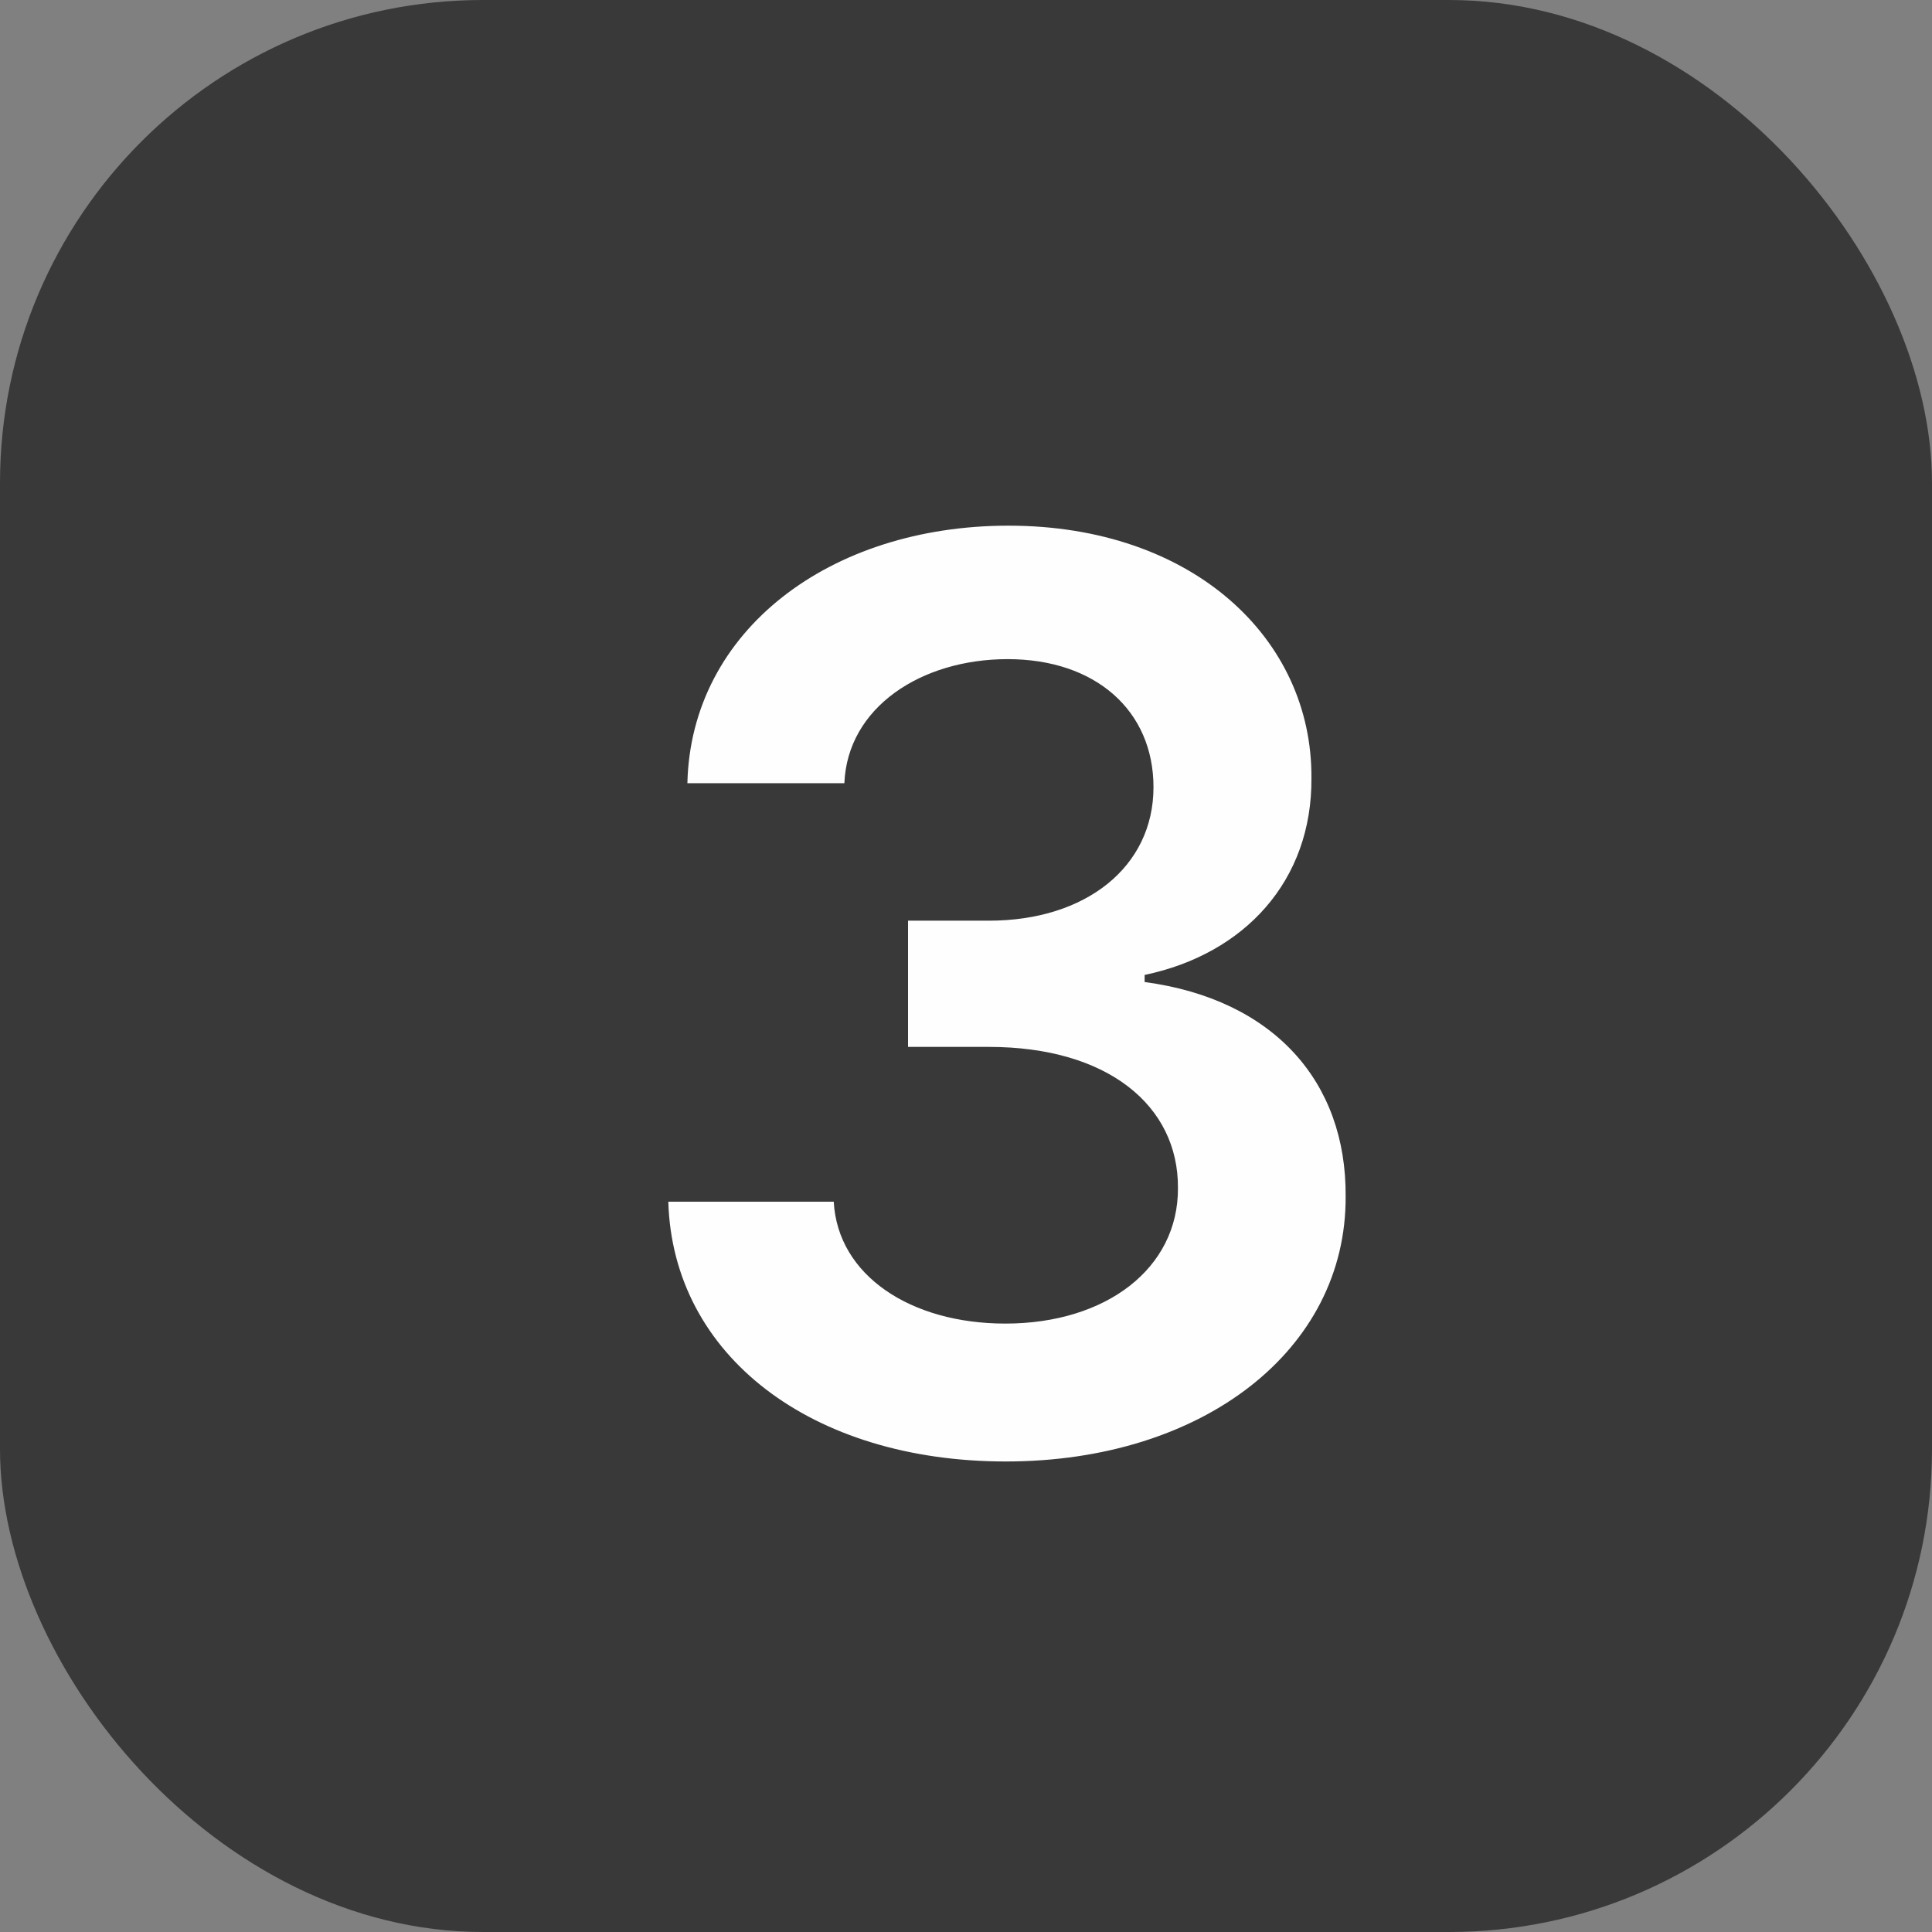 <svg width="24" height="24" viewBox="0 0 24 24" fill="none" xmlns="http://www.w3.org/2000/svg">
<rect x="0" y="0" width="24" height="24" fill="#808080" stroke="none"/>
<rect width="24" height="24" rx="6" fill="#393939"/>
<path d="M12.495 18.155C10.081 18.155 8.357 16.84 8.302 14.928H10.357C10.407 15.845 11.313 16.442 12.489 16.442C13.738 16.442 14.639 15.757 14.633 14.757C14.639 13.735 13.76 13.005 12.285 13.005H11.28V11.437H12.285C13.489 11.437 14.329 10.768 14.329 9.779C14.329 8.829 13.611 8.188 12.517 8.188C11.445 8.188 10.528 8.785 10.489 9.729H8.539C8.583 7.834 10.307 6.53 12.528 6.53C14.816 6.53 16.302 7.934 16.291 9.663C16.302 10.939 15.462 11.851 14.219 12.111V12.199C15.821 12.414 16.727 13.437 16.716 14.862C16.727 16.768 14.943 18.155 12.495 18.155Z" fill="#FEFEFE"/>
</svg>

